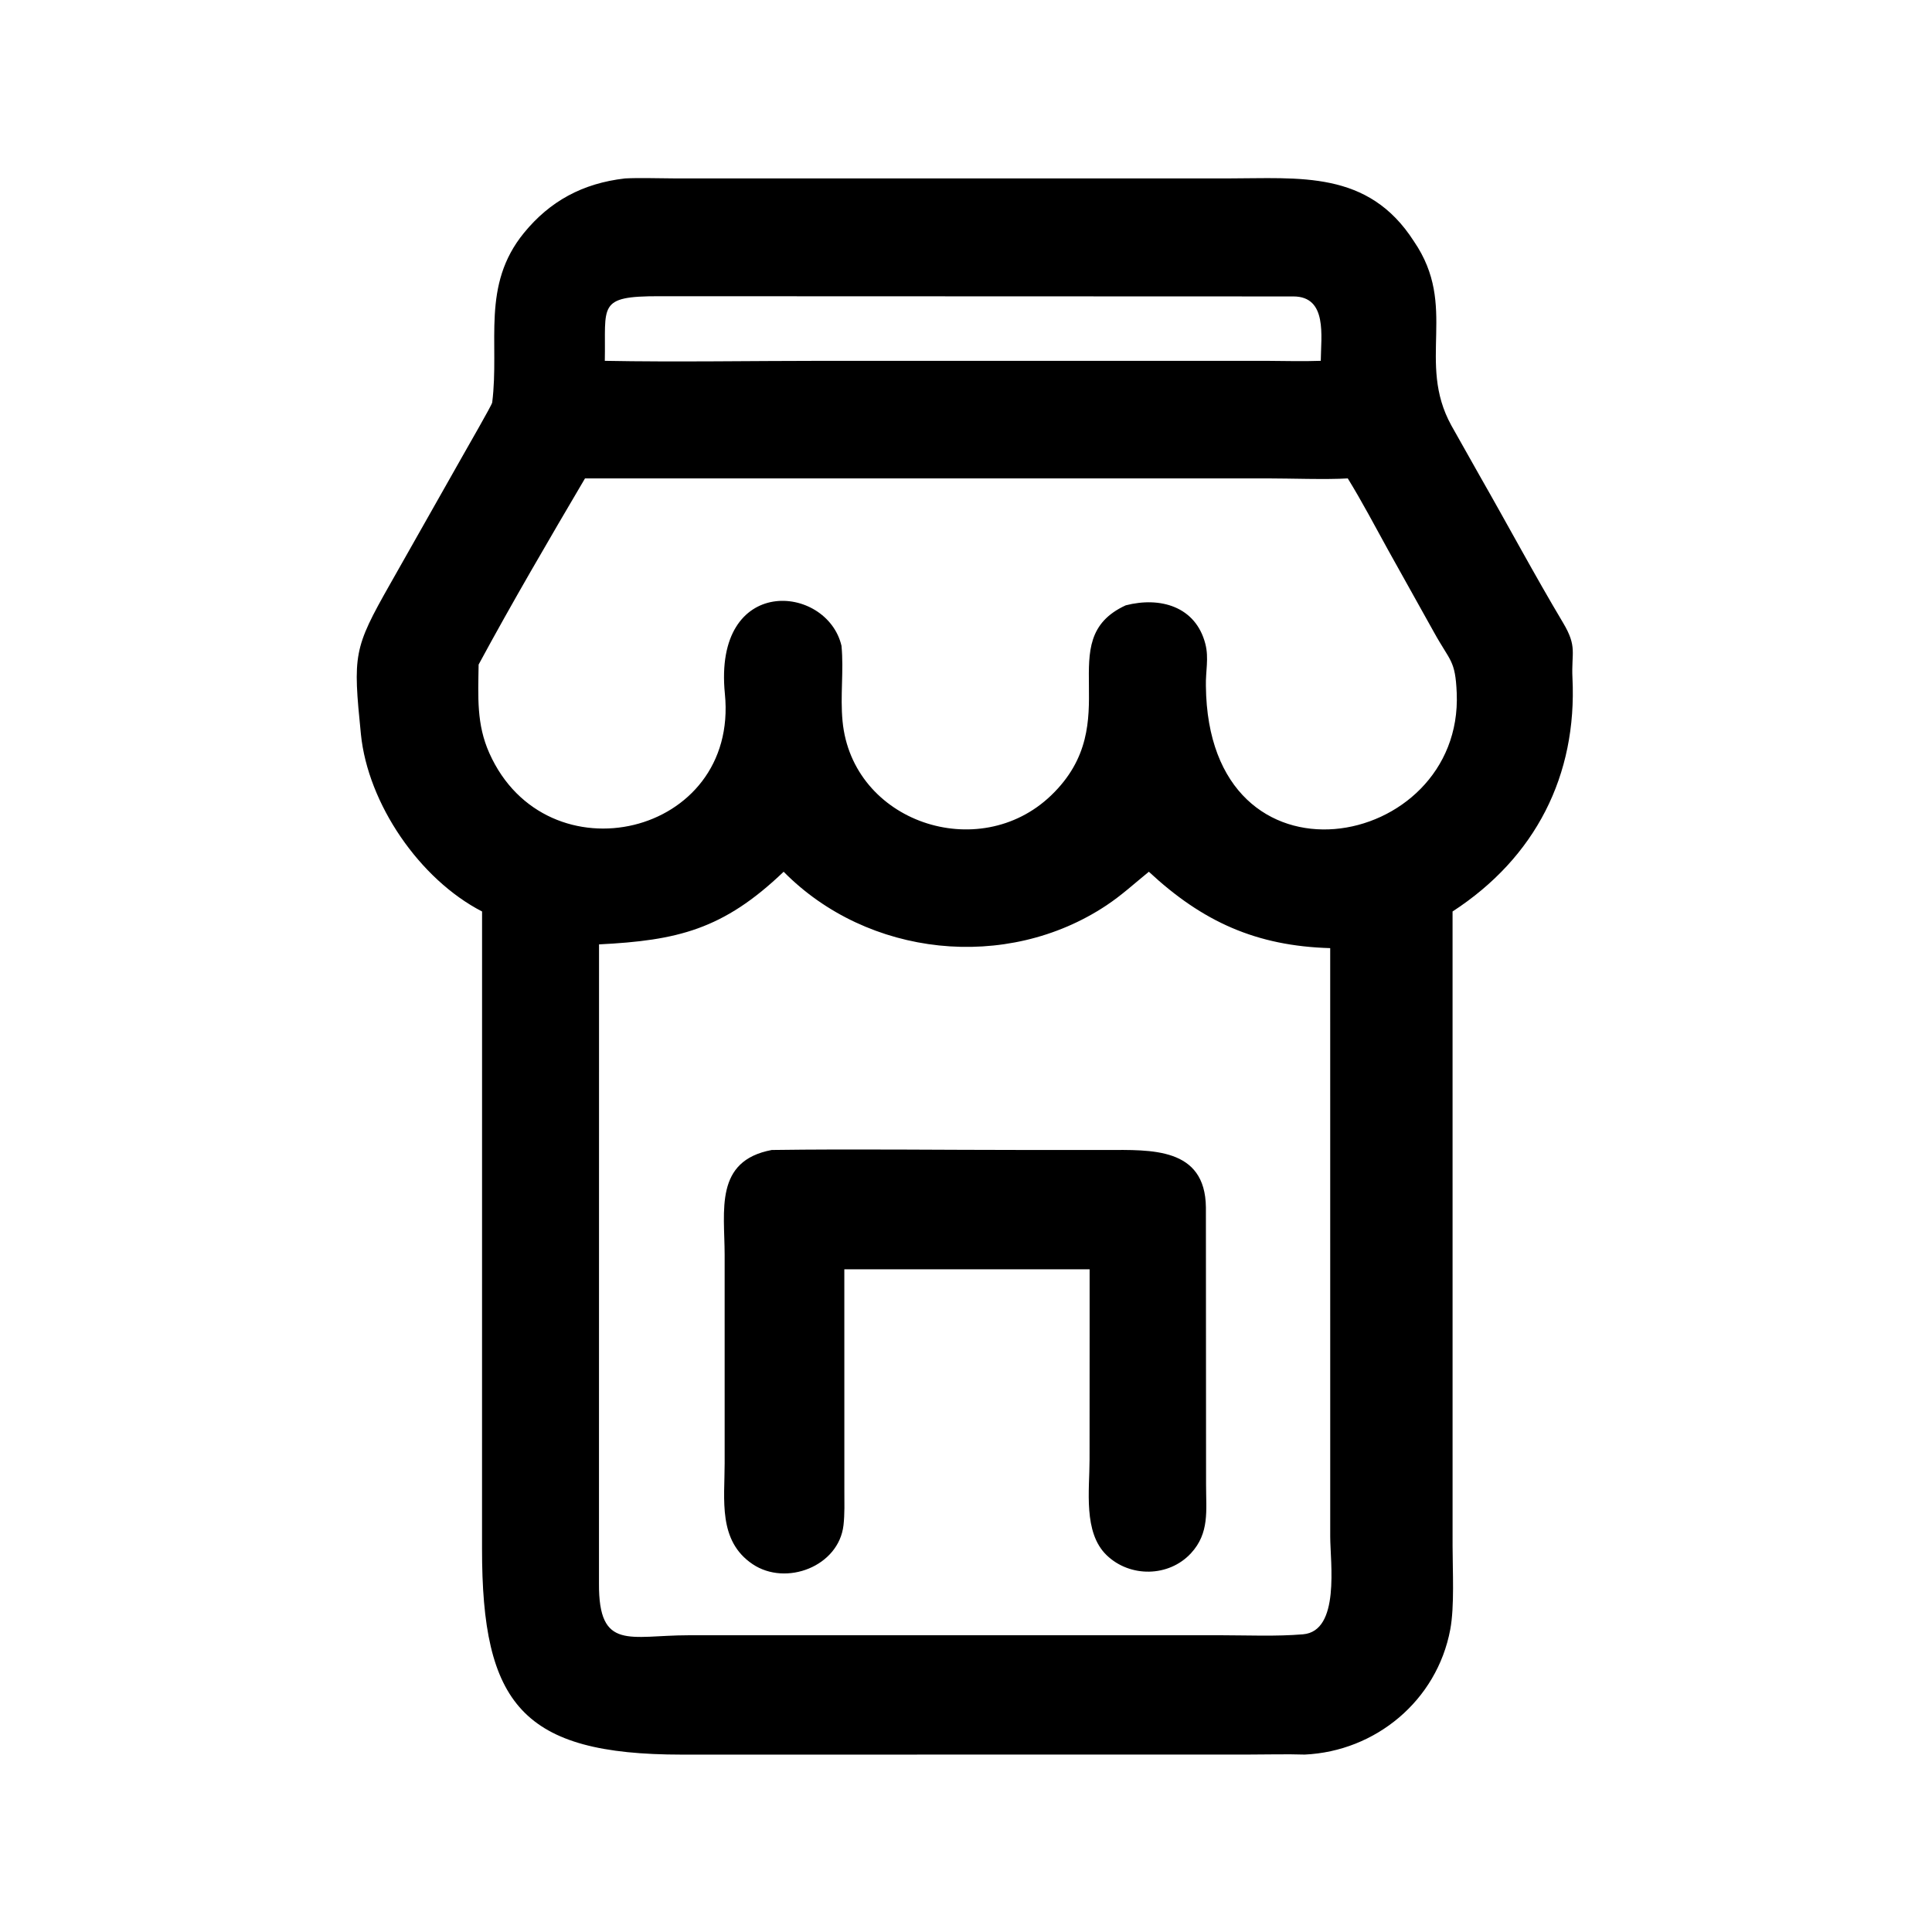 <?xml version="1.0" encoding="utf-8" ?><svg xmlns="http://www.w3.org/2000/svg" xmlns:xlink="http://www.w3.org/1999/xlink" width="1024" height="1024" viewBox="0 0 1024 1024"><path transform="scale(2 2)" d="M127.754 241.552C111.204 233.027 97.498 213.025 95.643 194.557C93.522 173.452 93.668 171.908 103.376 154.794L122.72 120.617C123.749 118.765 130.353 107.344 130.436 106.681C132.436 90.756 127.453 75.653 138.879 61.692C145.711 53.344 154.356 48.574 165.649 47.286C169.304 47.085 174.765 47.268 178.514 47.277L325.219 47.284C344.438 47.284 362.584 45.037 374.705 63.959C386.545 81.255 375.297 95.81 384.62 112.749L392.073 125.977C399.451 138.876 406.614 152.274 414.236 165.054C418.073 171.488 416.388 172.921 416.718 179.686C417.978 205.472 406.938 227.253 384.943 241.552L384.949 409.83C384.949 416.265 385.482 425.699 384.334 431.827C380.799 450.709 364.521 464.119 345.771 464.98C341.06 464.825 335.49 464.977 330.695 464.977L180.683 464.99C138.395 464.987 127.71 451.652 127.744 410.4L127.754 241.552ZM174.613 78.501C158.152 78.49 160.58 80.921 160.281 95.623C179.22 95.982 199.506 95.623 218.563 95.622L335.375 95.623C340.021 95.647 345.431 95.795 350.019 95.623C350.073 89.09 351.826 78.574 342.767 78.559L174.613 78.501ZM155.032 126.781C145.601 142.802 135.675 159.749 126.839 176.115C126.714 184.765 126.257 191.919 129.677 199.581C144.798 233.454 195.86 221.67 192.102 183.883C188.936 152.058 219.151 154.752 223.005 171.136C223.638 177.861 222.636 184.295 223.283 191.102C225.827 217.892 259.42 229.144 278.538 210.811C298.918 191.268 278.33 169.621 298.325 160.421C307.412 158.073 316.871 160.672 319.435 170.653C320.398 174.403 319.481 177.919 319.574 181.755C320.122 238.431 387.826 225.636 386.047 183.644C385.673 174.819 384.323 175.389 379.93 167.394L367.956 145.926C364.548 139.747 360.856 132.743 357.174 126.781C351.549 127.133 341.752 126.78 335.741 126.779L155.032 126.781ZM207.673 231.021C191.615 246.398 179.451 249.228 158.75 250.271L158.734 419.621C158.621 437.624 166.93 433.368 182.403 433.362L323.438 433.357C330.649 433.363 338.16 433.705 345.297 433.111C355.219 432.286 352.523 414.033 352.523 407.227L352.517 251.263C332.939 250.709 318.684 244.264 304.459 231.021C300.626 234.133 297.318 237.209 293.163 239.967C266.723 257.513 229.984 253.641 207.673 231.021Z"/><path transform="scale(2 2)" d="M223.755 336.377L223.764 395.052C223.766 398.055 223.875 401.22 223.536 404.189C222.291 415.106 208.304 420.474 199.446 414.514C190.238 408.319 192.044 397.446 192.041 387.789L192.038 332.545C192.023 320.805 189.28 307.625 204.528 304.758C226.58 304.454 249.485 304.758 271.594 304.755L293.293 304.752C304.933 304.761 319.41 303.92 319.576 319.984L319.62 393.513C319.616 400.314 320.572 406.267 315.615 411.63C309.726 418.001 299.421 418.088 293.26 412.133C287.03 406.112 288.742 394.881 288.743 386.844L288.759 354.29L288.759 336.377L223.755 336.377Z"/></svg>
